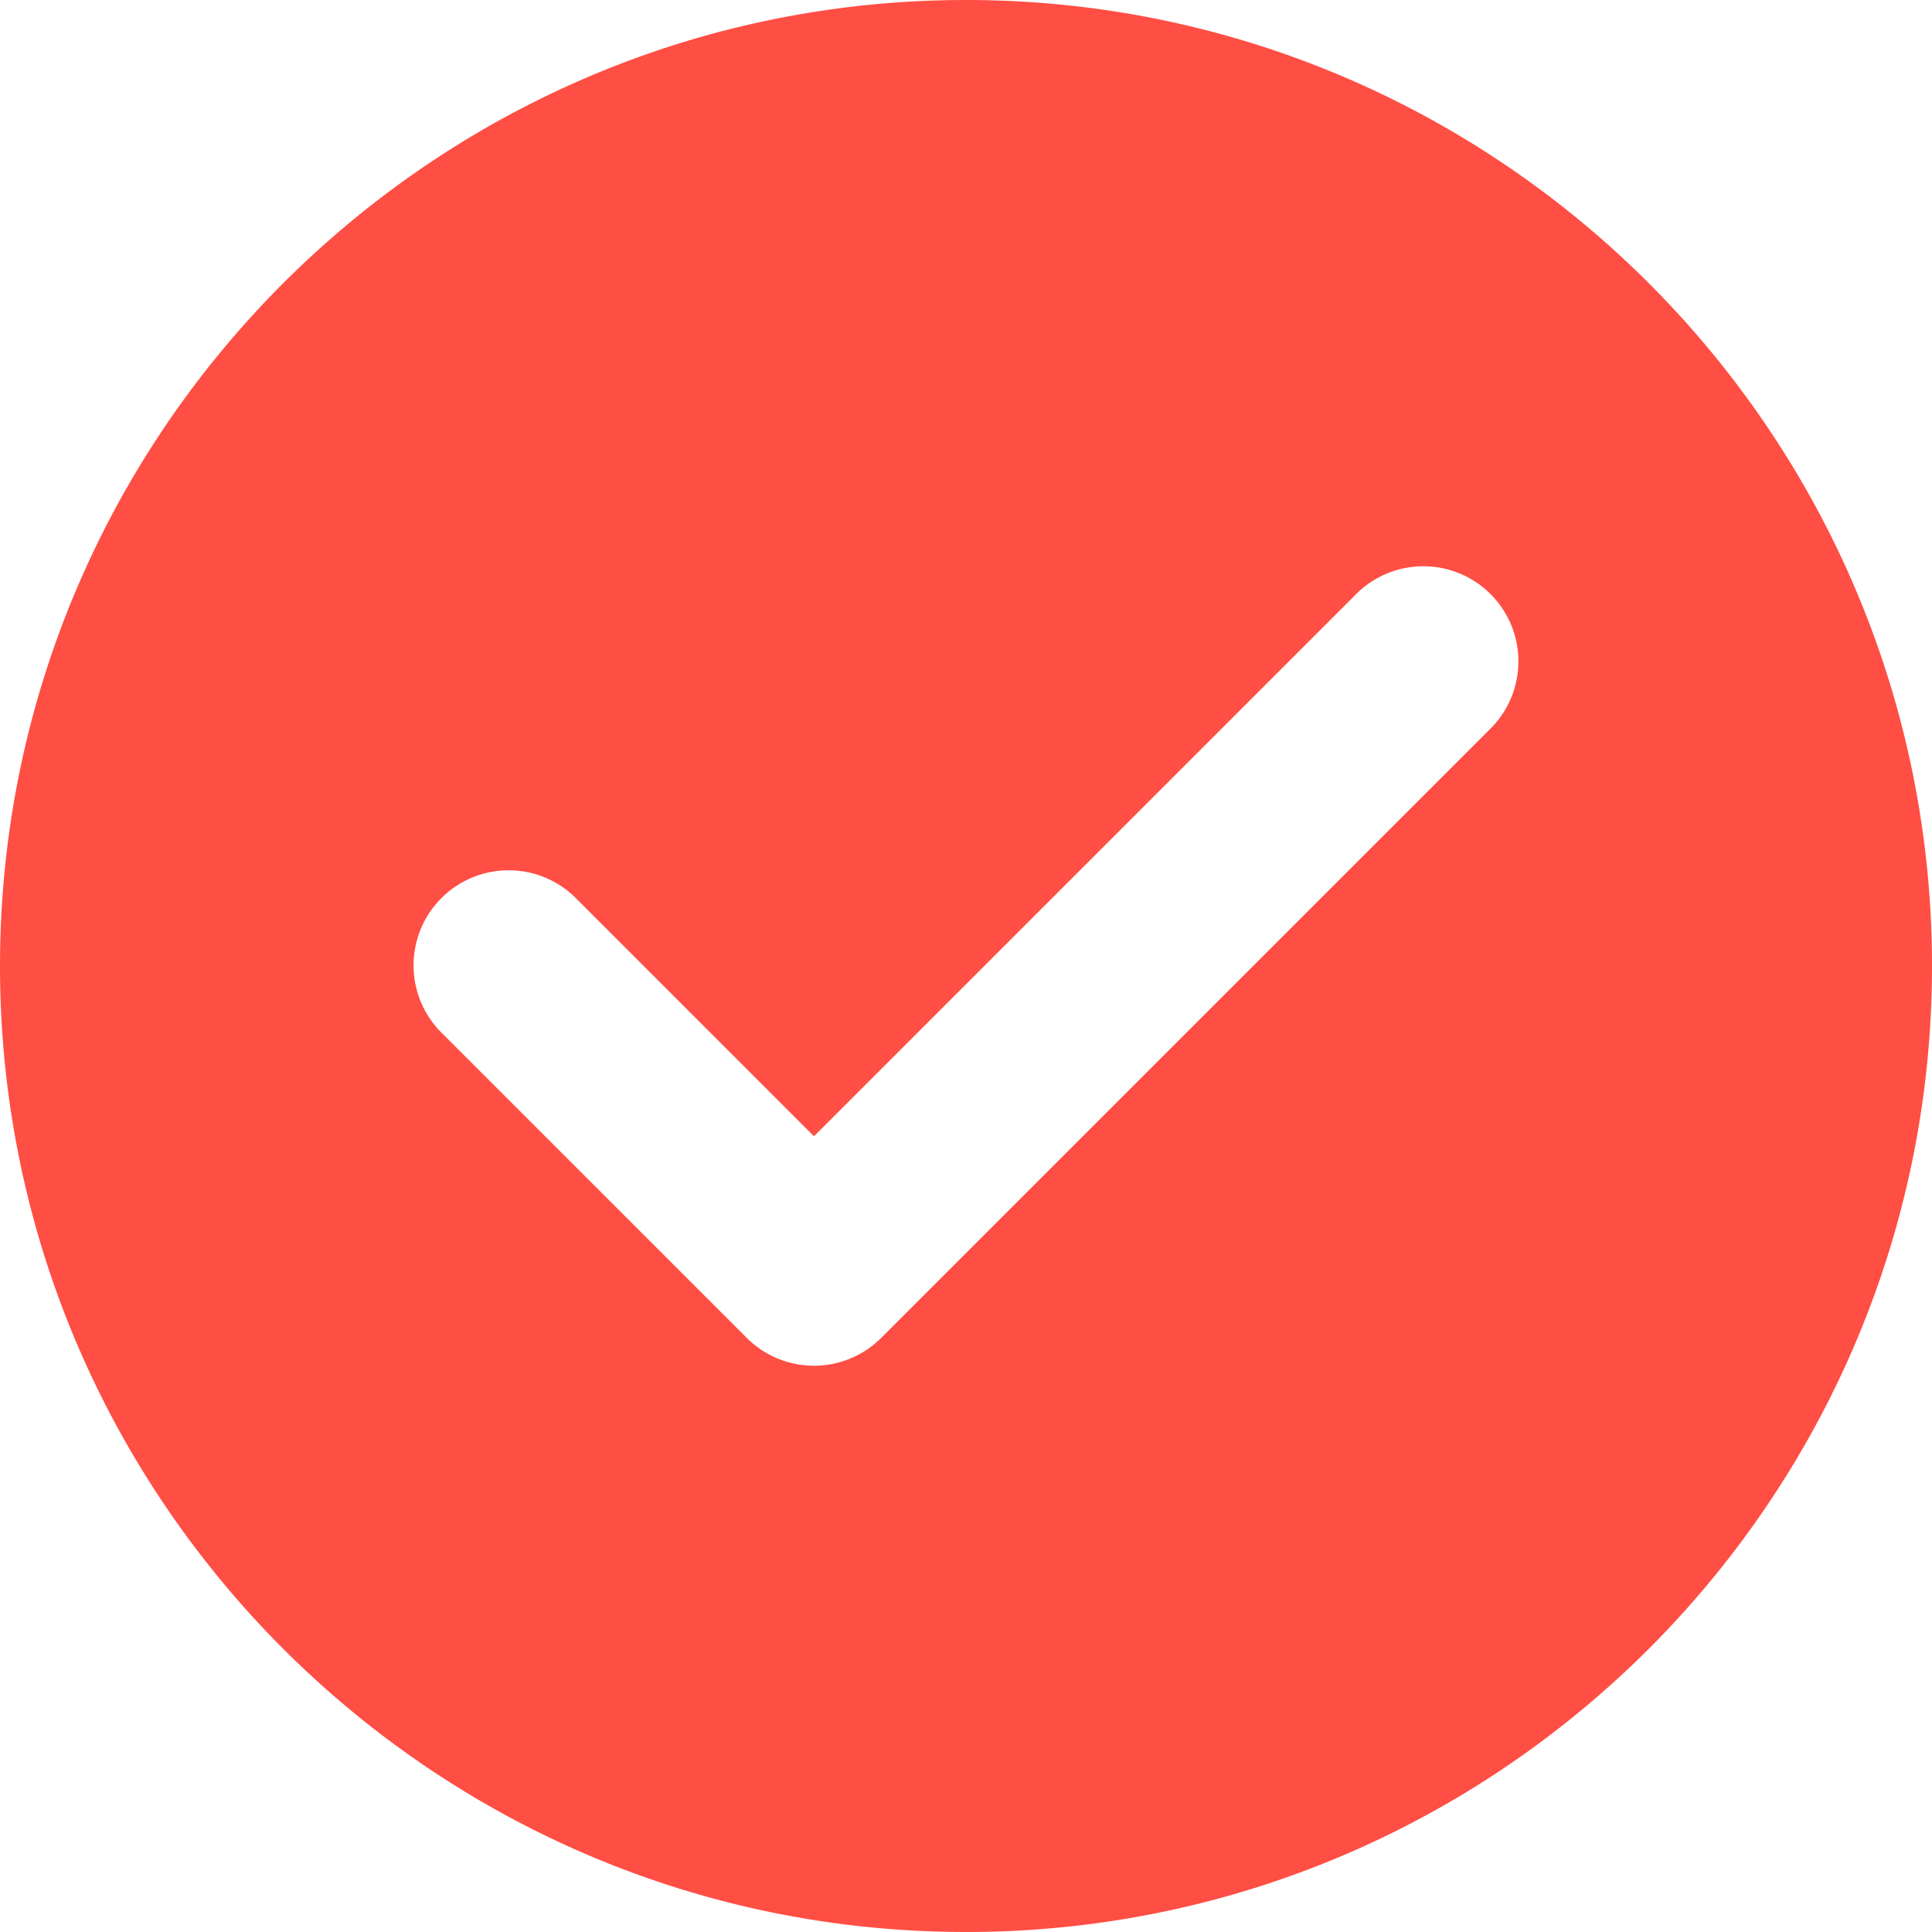 <svg height='100px' width='100px'  fill="#ff4e44" xmlns:dc="http://purl.org/dc/elements/1.1/" xmlns:cc="http://creativecommons.org/ns#" xmlns:rdf="http://www.w3.org/1999/02/22-rdf-syntax-ns#" xmlns:svg="http://www.w3.org/2000/svg" xmlns="http://www.w3.org/2000/svg" xmlns:sodipodi="http://sodipodi.sourceforge.net/DTD/sodipodi-0.dtd" xmlns:inkscape="http://www.inkscape.org/namespaces/inkscape" viewBox="0 0 80 80" version="1.1" x="0px" y="0px"><g transform="translate(0,-972.362)"><path style="color:#000000;font-style:normal;font-variant:normal;font-weight:normal;font-stretch:normal;font-size:medium;line-height:normal;font-family:sans-serif;text-indent:0;text-align:start;text-decoration:none;text-decoration-line:none;text-decoration-style:solid;text-decoration-color:#000000;letter-spacing:normal;word-spacing:normal;text-transform:none;direction:ltr;block-progression:tb;writing-mode:lr-tb;baseline-shift:baseline;text-anchor:start;white-space:normal;clip-rule:nonzero;display:inline;overflow:visible;visibility:visible;opacity:1;isolation:auto;mix-blend-mode:normal;color-interpolation:sRGB;color-interpolation-filters:linearRGB;solid-color:#000000;solid-opacity:1;fill:#ff4e44;fill-opacity:1;fill-rule:nonzero;stroke:none;stroke-width:5;stroke-linecap:round;stroke-linejoin:round;stroke-miterlimit:4;stroke-dasharray:none;stroke-dashoffset:0;stroke-opacity:1;color-rendering:auto;image-rendering:auto;shape-rendering:auto;text-rendering:auto;enable-background:accumulate" d="M 40 0 C 17.938 0 0 17.938 0 40 C 0 62.062 17.938 80 40 80 C 62.062 80 80 62.062 80 40 C 80 17.938 62.062 0 40 0 z M 58.822 23.449 A 3.937 3.937 0 0 1 61.682 30.207 L 36.488 55.4 A 3.937 3.937 0 0 1 30.922 55.4 L 18.324 42.803 A 3.937 3.937 0 1 1 23.891 37.236 L 33.705 47.051 L 56.115 24.641 A 3.937 3.937 0 0 1 58.822 23.449 z " transform="translate(0,972.362)"></path></g></svg>